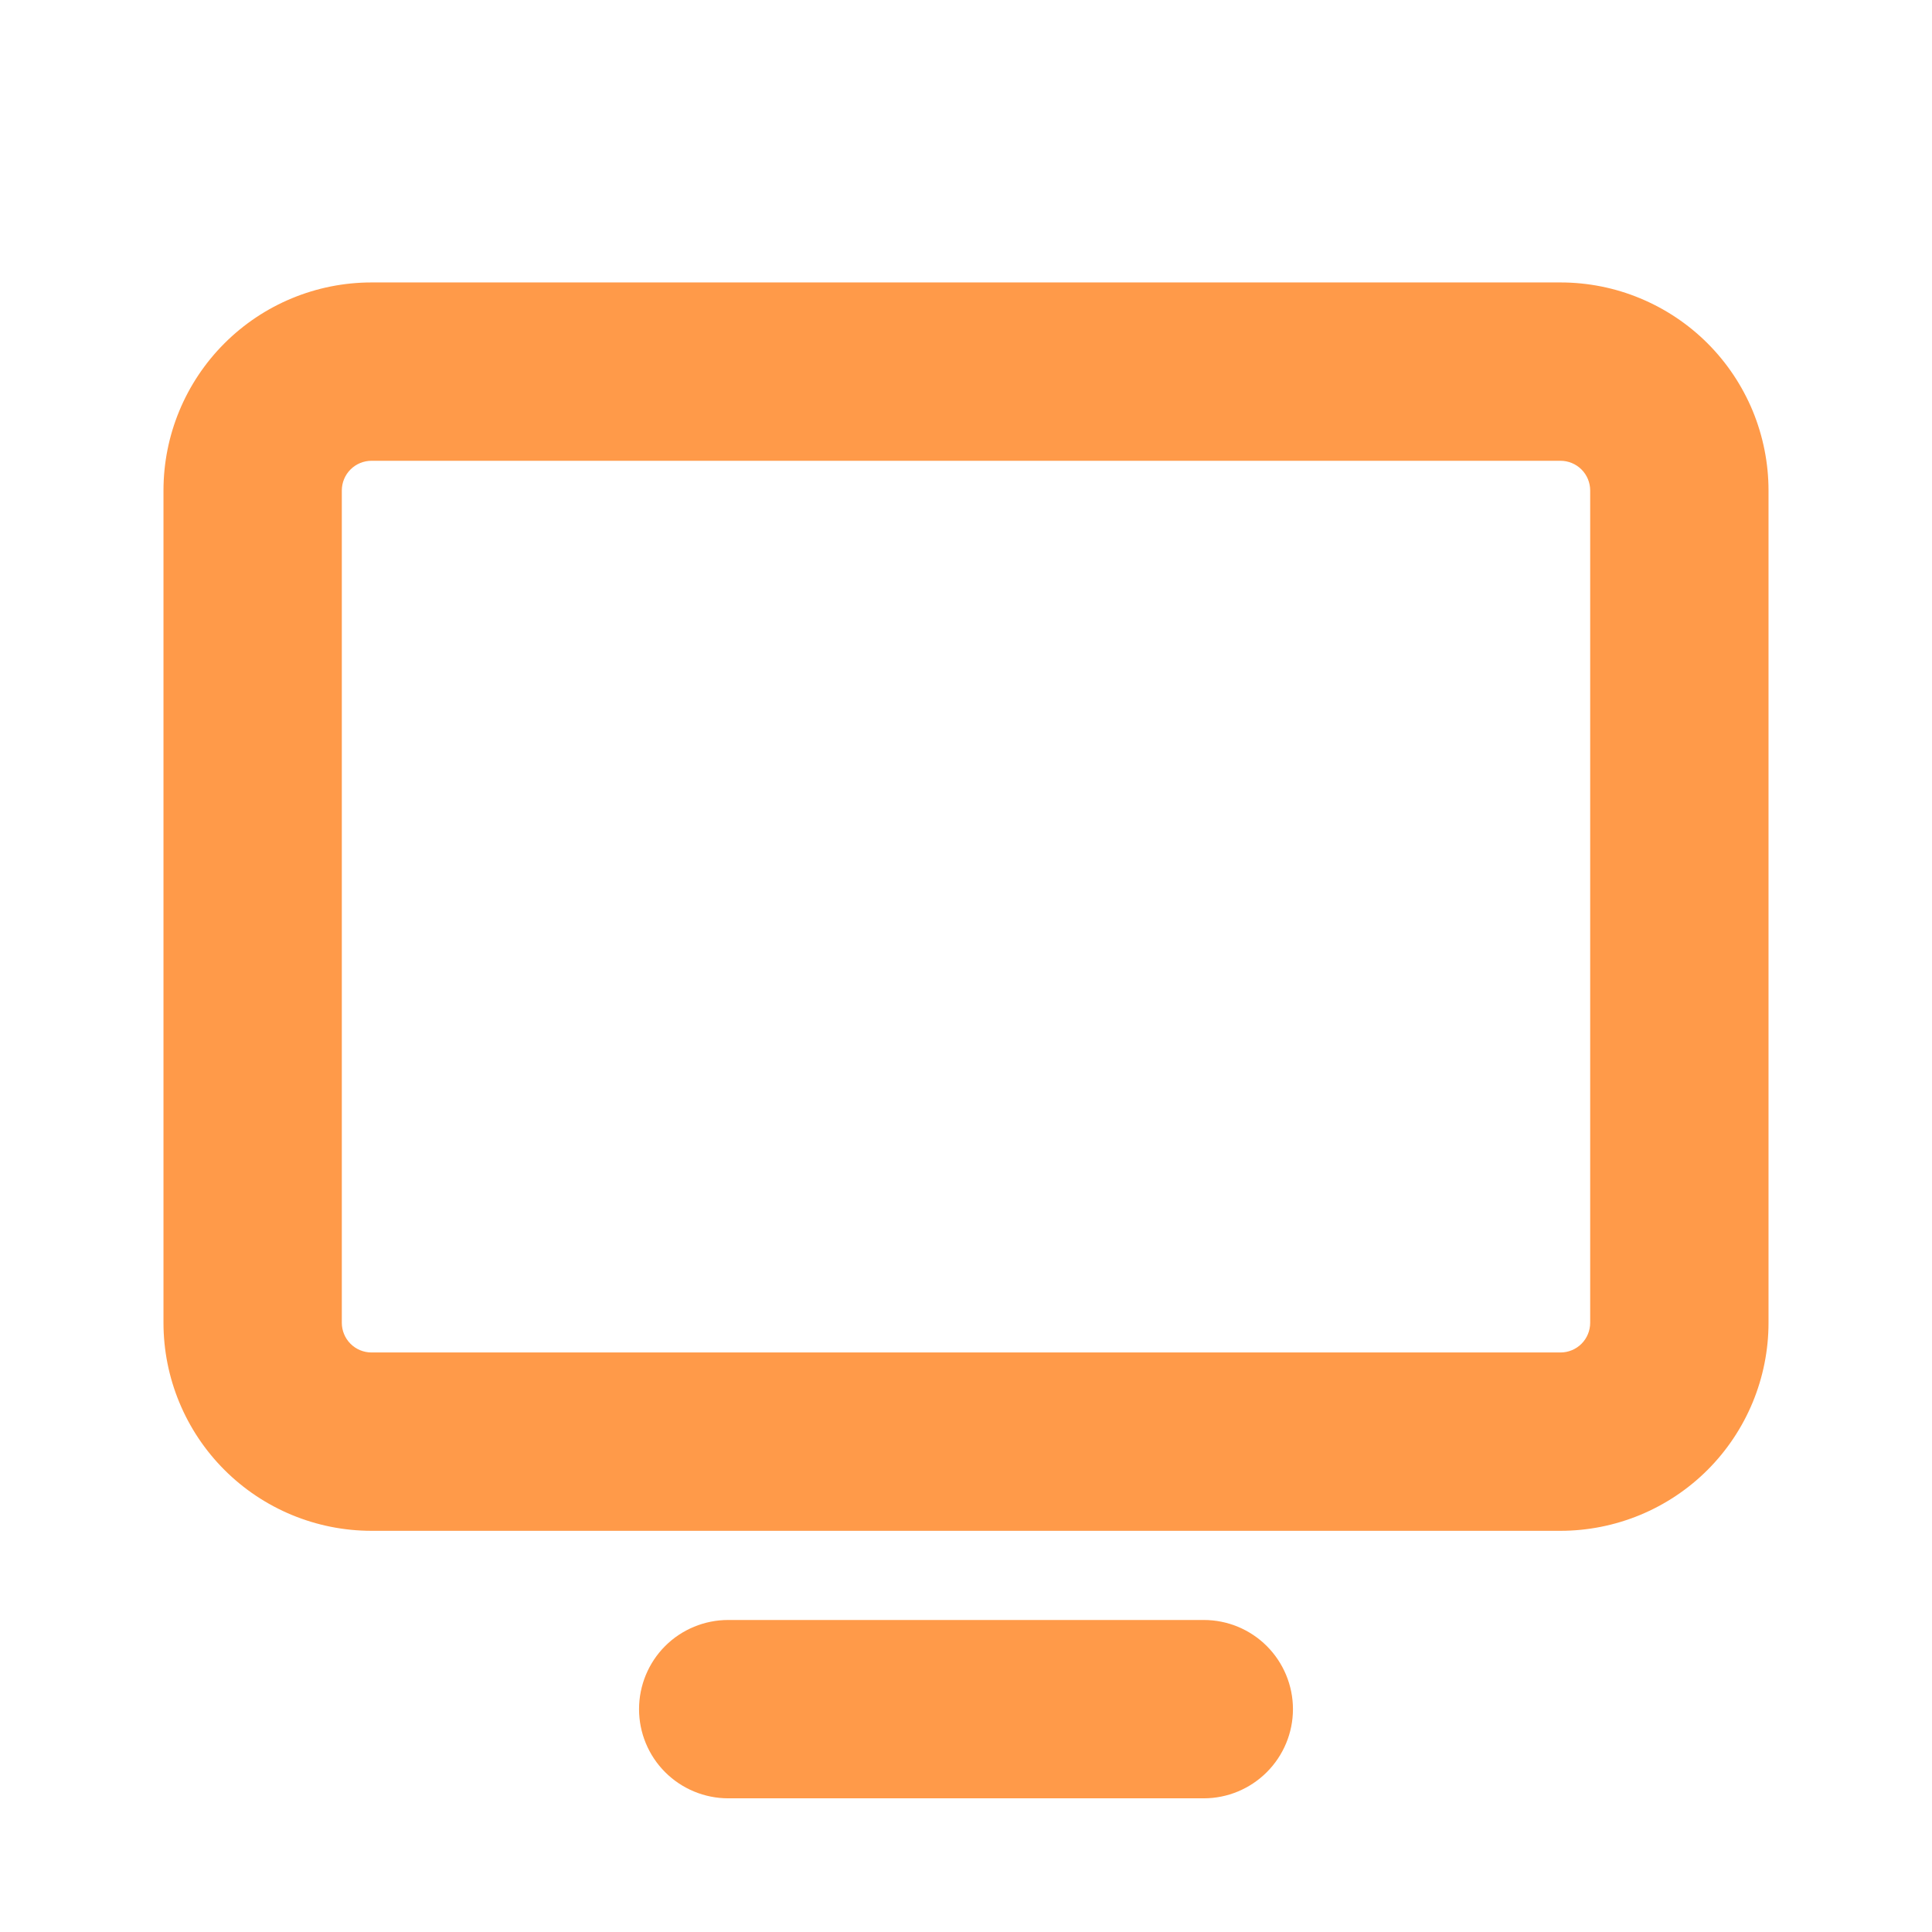 <svg width="26" height="26" viewBox="0 0 26 26" fill="none" xmlns="http://www.w3.org/2000/svg">
<path d="M21 3.801H5C4.257 3.801 3.545 4.096 3.02 4.621C2.495 5.146 2.2 5.858 2.2 6.601V17.801C2.2 18.543 2.495 19.256 3.02 19.781C3.545 20.306 4.257 20.601 5 20.601H21C21.367 20.601 21.732 20.528 22.071 20.388C22.411 20.247 22.72 20.041 22.98 19.781C23.24 19.521 23.446 19.212 23.587 18.872C23.727 18.533 23.8 18.169 23.8 17.801V6.601C23.8 6.233 23.727 5.869 23.587 5.529C23.446 5.19 23.24 4.881 22.98 4.621C22.72 4.361 22.411 4.155 22.071 4.014C21.732 3.873 21.367 3.801 21 3.801ZM21.4 17.801C21.4 17.907 21.358 18.009 21.283 18.084C21.208 18.159 21.106 18.201 21 18.201H5C4.894 18.201 4.792 18.159 4.717 18.084C4.642 18.009 4.6 17.907 4.6 17.801V6.601C4.6 6.495 4.642 6.393 4.717 6.318C4.792 6.243 4.894 6.201 5 6.201H21C21.106 6.201 21.208 6.243 21.283 6.318C21.358 6.393 21.4 6.495 21.4 6.601V17.801ZM17.4 23.001C17.4 23.319 17.273 23.624 17.048 23.849C16.823 24.074 16.518 24.201 16.2 24.201H9.8C9.482 24.201 9.176 24.074 8.951 23.849C8.726 23.624 8.6 23.319 8.6 23.001C8.6 22.683 8.726 22.377 8.951 22.152C9.176 21.927 9.482 21.801 9.8 21.801H16.2C16.518 21.801 16.823 21.927 17.048 22.152C17.273 22.377 17.4 22.683 17.4 23.001Z" fill="#FF9A49"/>
</svg>
